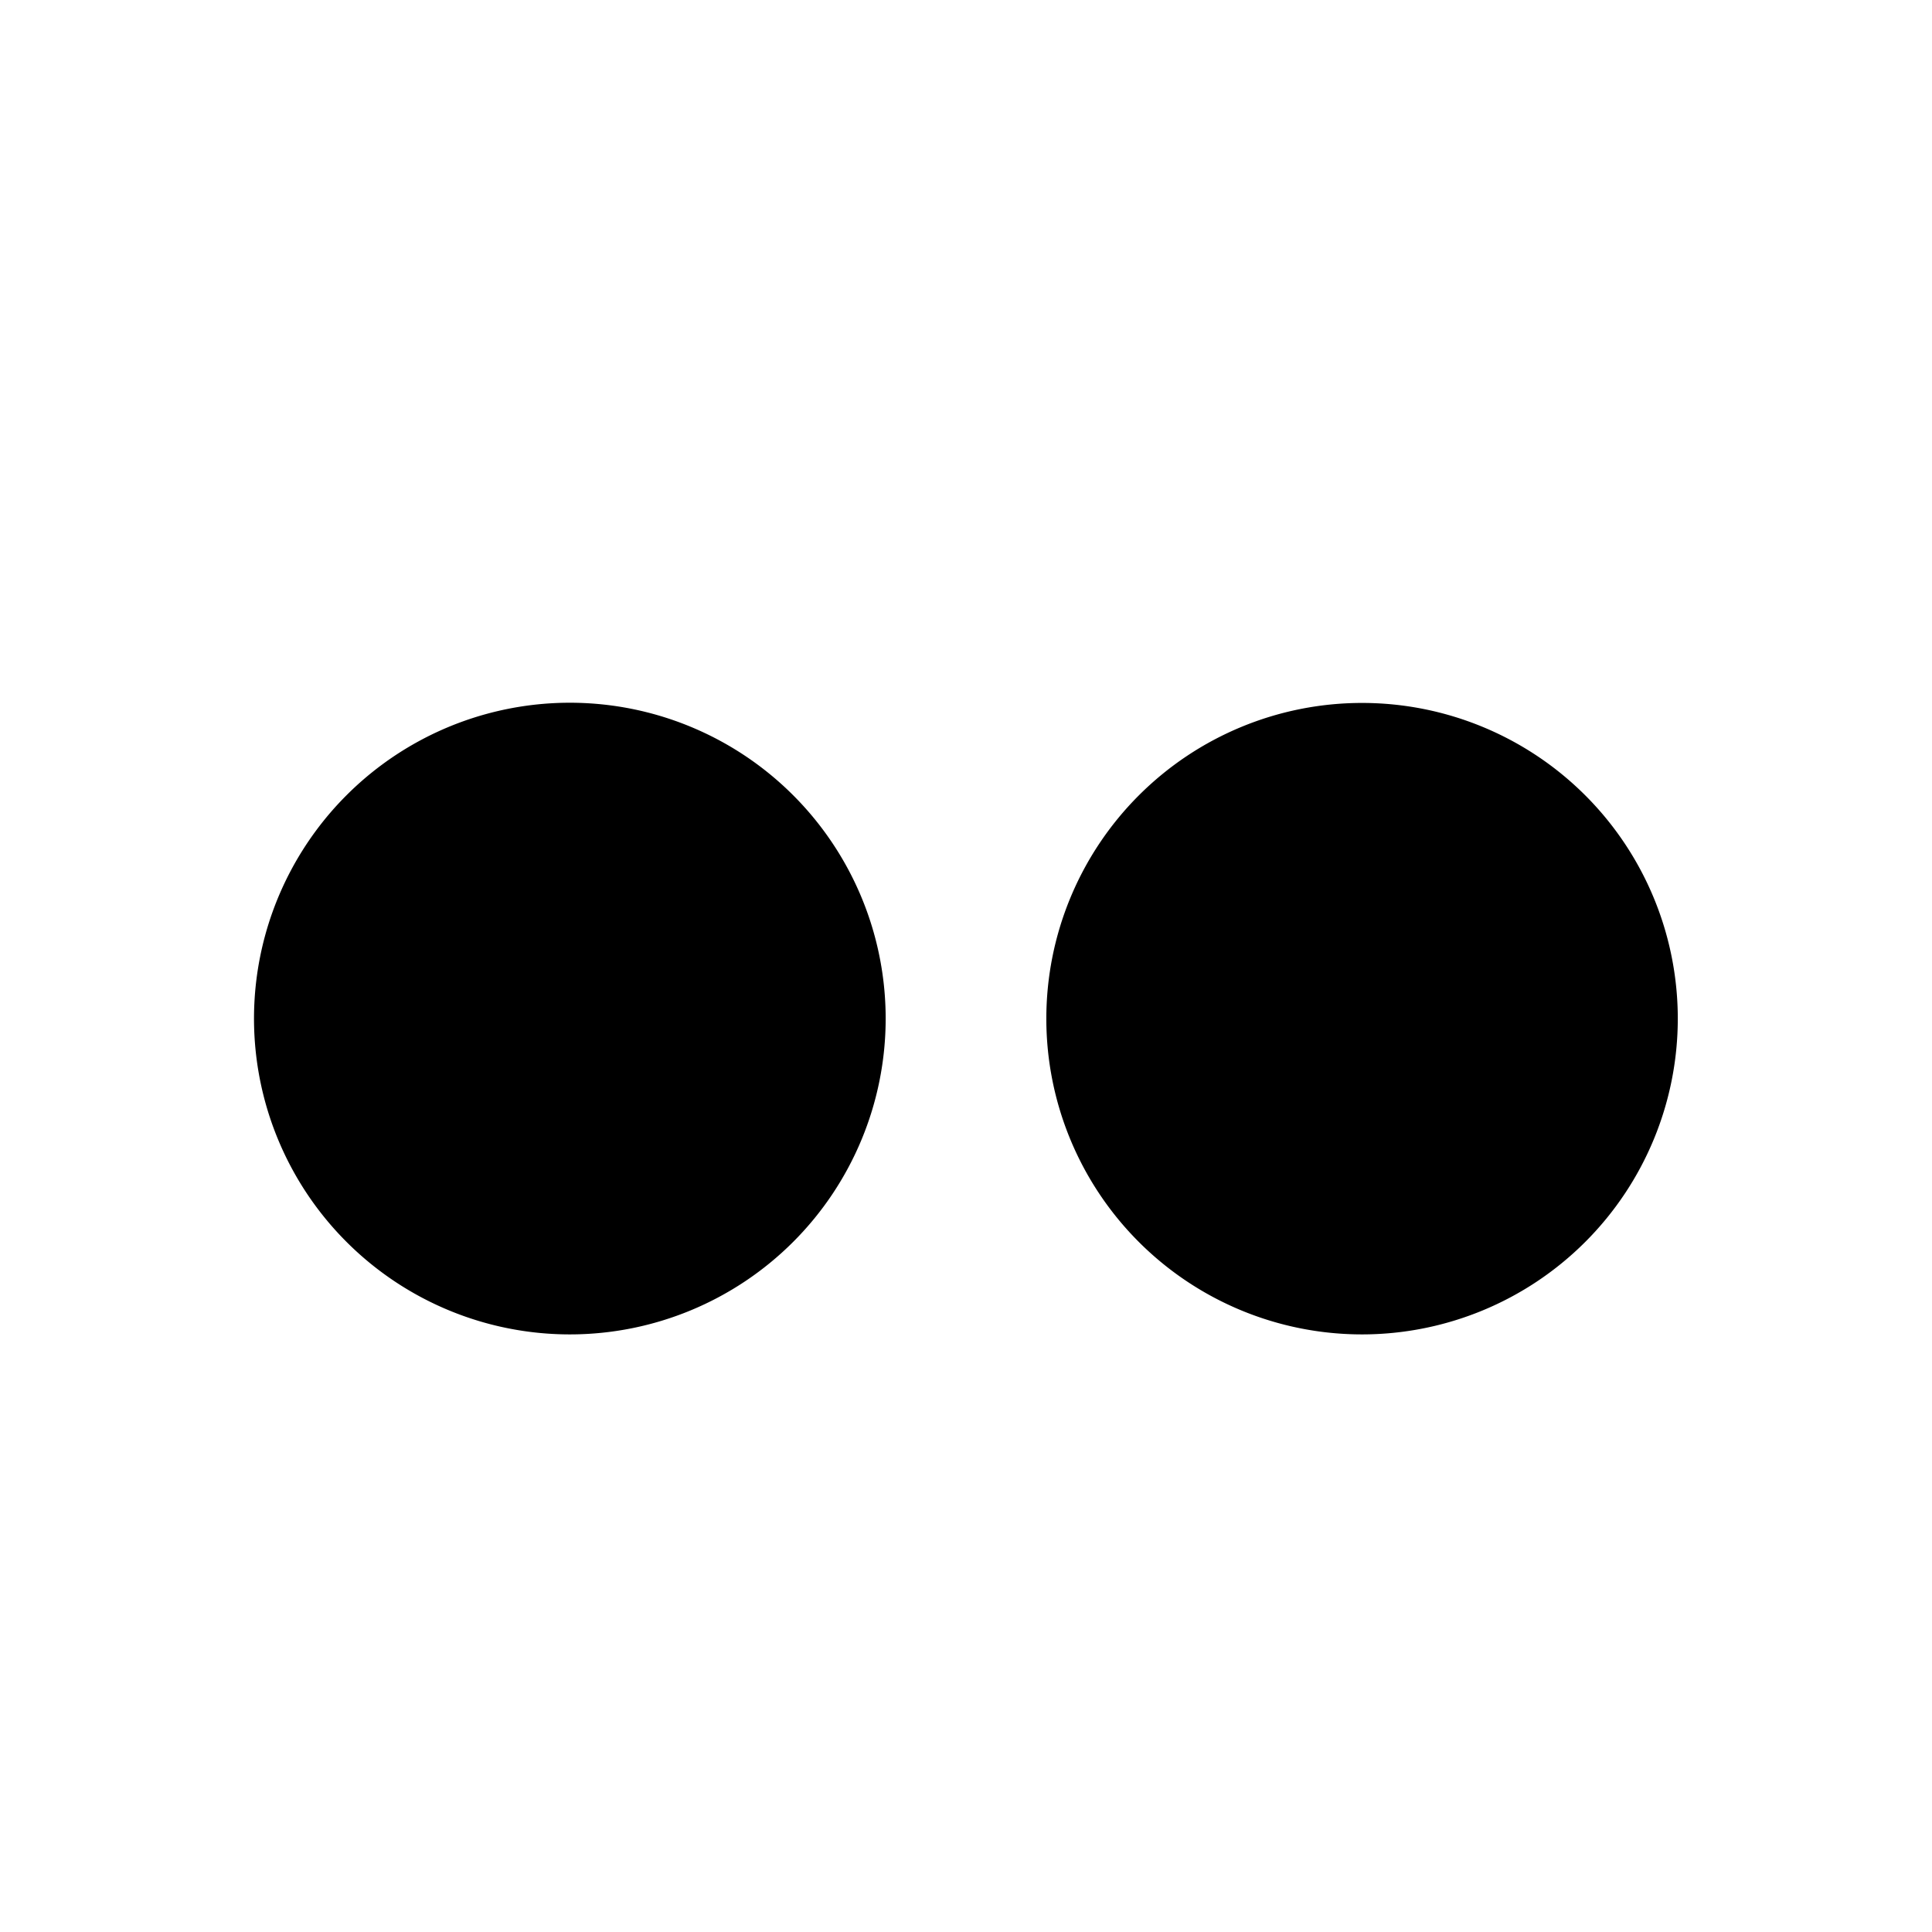 <?xml version="1.0" encoding="utf-8"?><!-- Uploaded to: SVG Repo, www.svgrepo.com, Generator: SVG Repo Mixer Tools -->
<svg fill="#000000" width="800px" height="800px" viewBox="-1.5 0 19 19" xmlns="http://www.w3.org/2000/svg" class="cf-icon-svg"><path d="M4.105 13.123a3.106 3.106 0 1 1 3.105-3.105 3.106 3.106 0 0 1-3.105 3.105zM15 10.018a3.105 3.105 0 1 0-3.106 3.105A3.106 3.106 0 0 0 15 10.018z"/></svg>